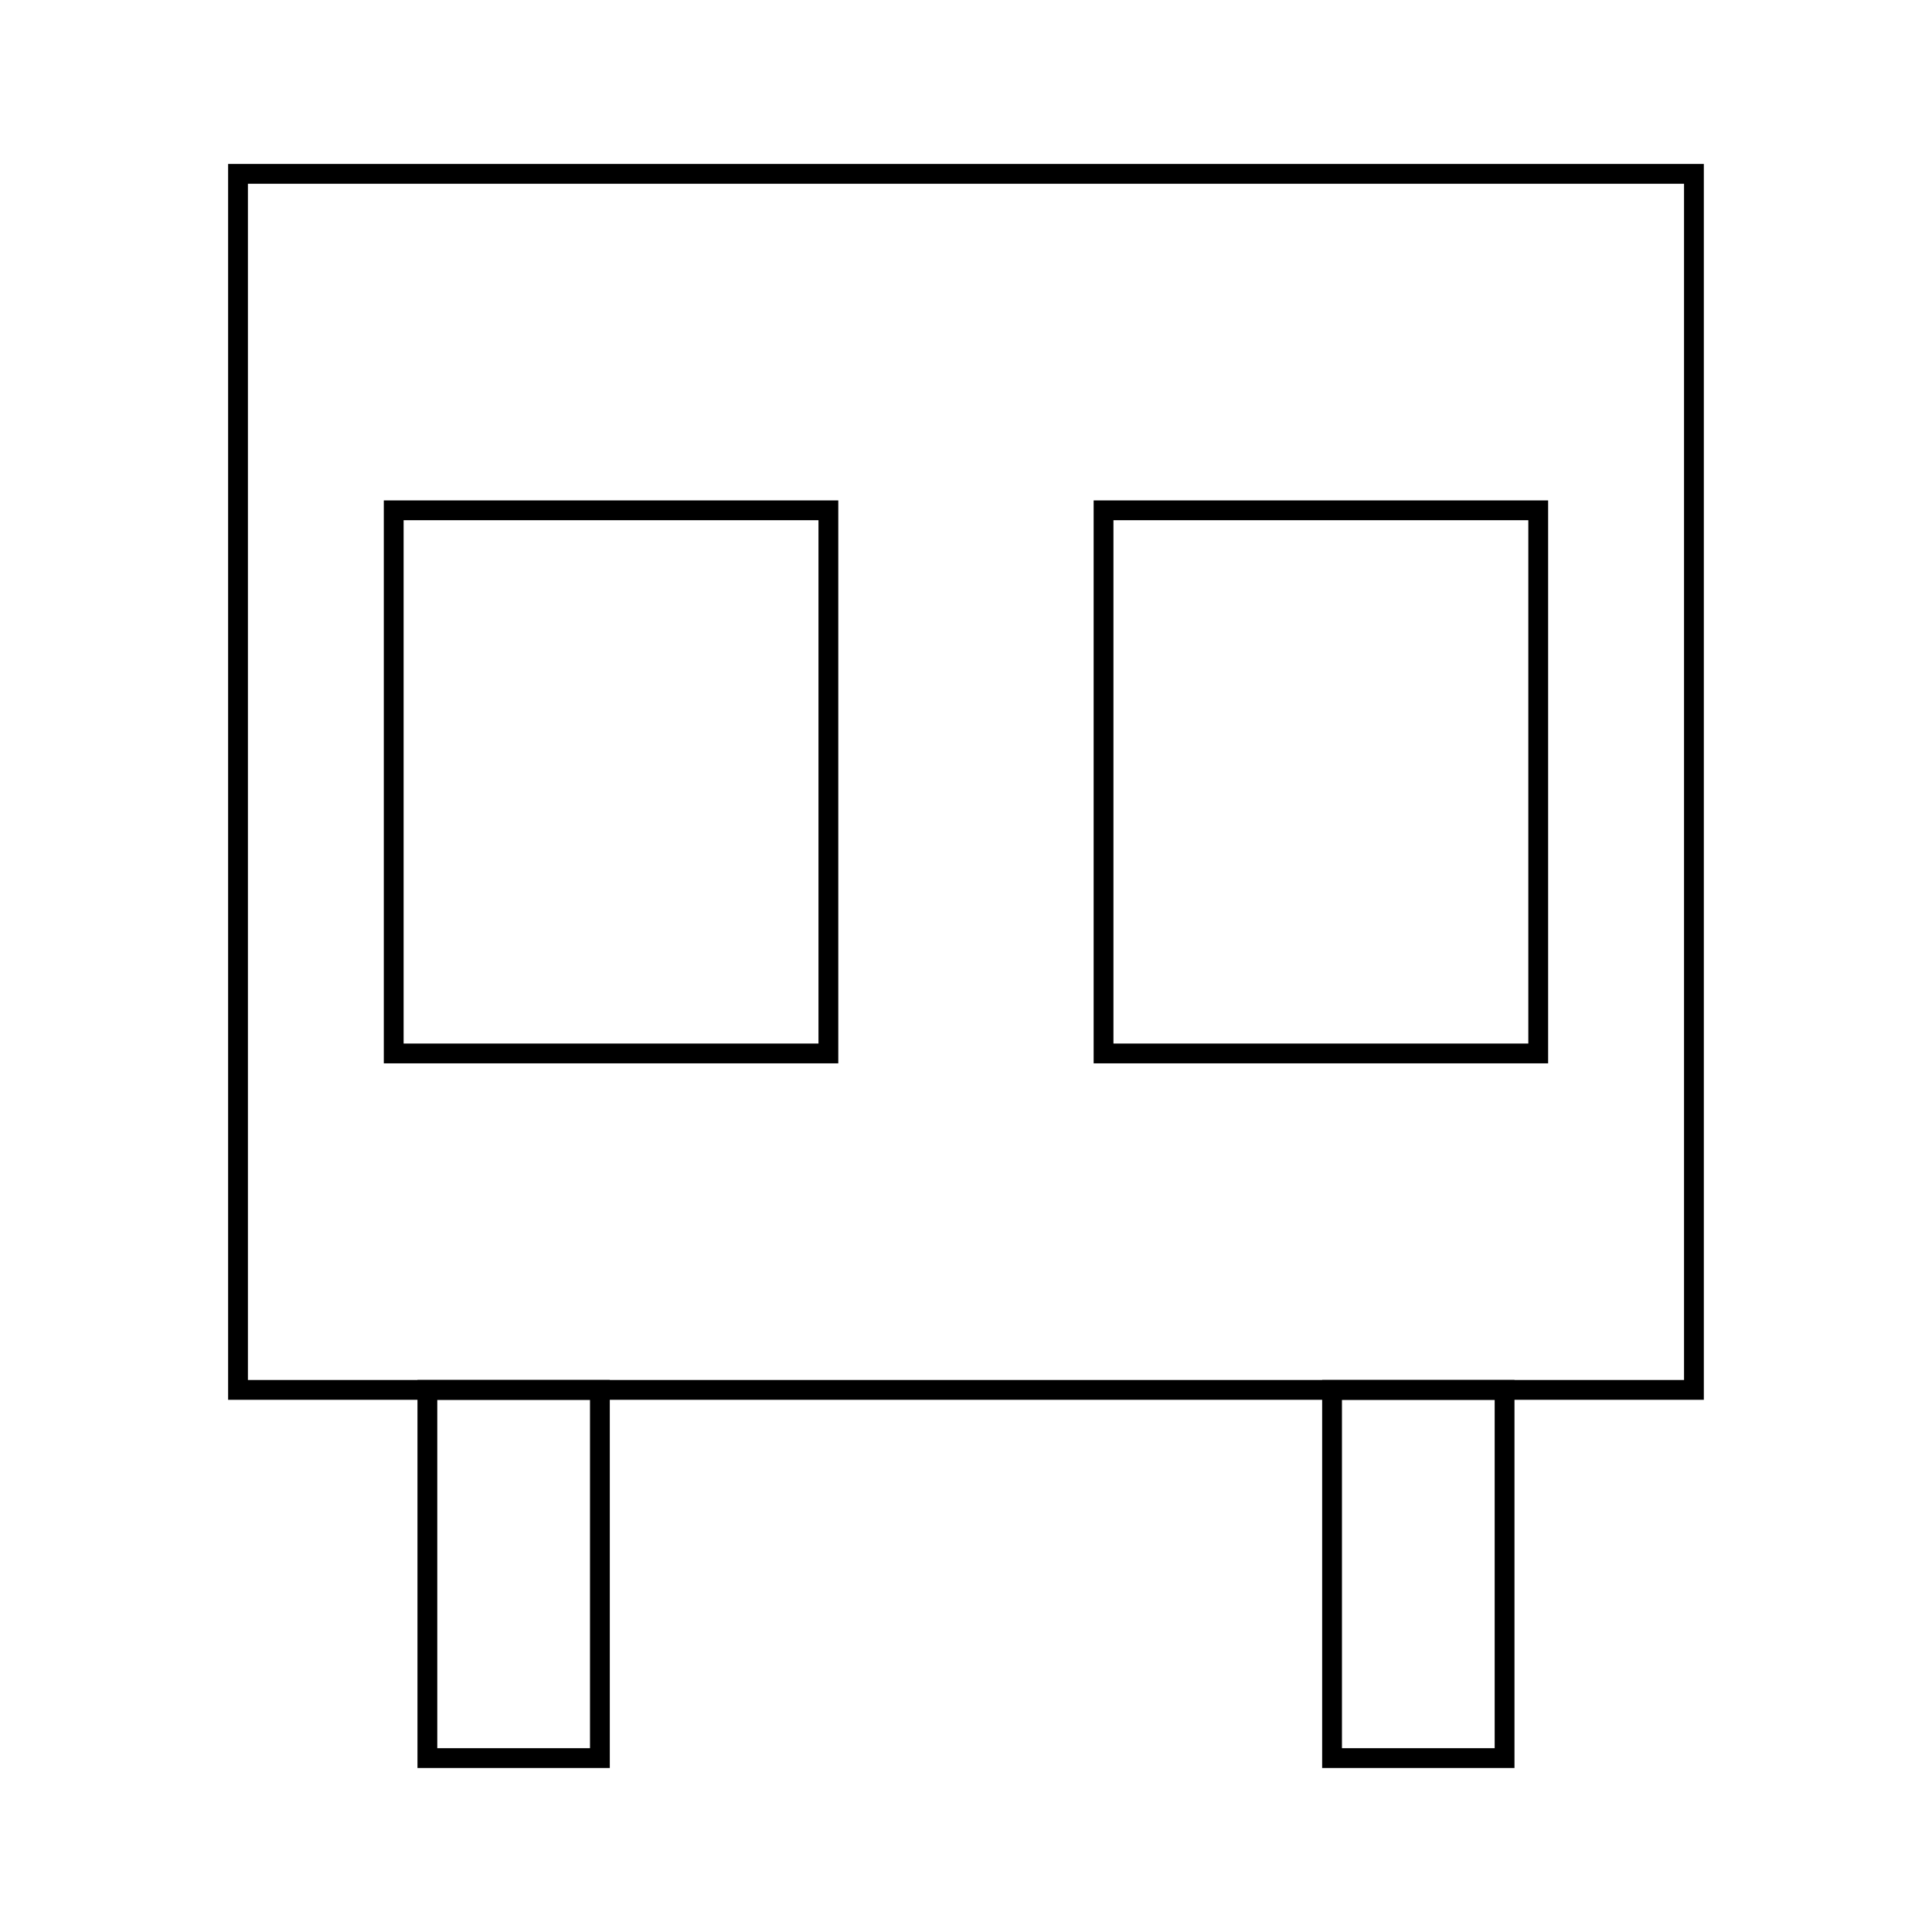 <?xml version="1.0" encoding="UTF-8"?>
<!-- Uploaded to: ICON Repo, www.iconrepo.com, Generator: ICON Repo Mixer Tools -->
<svg width="800px" height="800px" version="1.1" viewBox="144 144 512 512" xmlns="http://www.w3.org/2000/svg">
 <g fill="none" stroke="#000000" stroke-miterlimit="10">
  <path transform="matrix(5.248 0 0 5.248 148.09 148.09)" d="m19.102 24.99h21.95v27.427h-21.95z"/>
  <path transform="matrix(5.248 0 0 5.248 148.09 148.09)" d="m54.947 24.99h21.95v27.427h-21.95z"/>
  <path transform="matrix(5.248 0 0 5.248 148.09 148.09)" d="m11.24 8h73.52v61.407h-73.52z"/>
  <path transform="matrix(5.248 0 0 5.248 148.09 148.09)" d="m20.802 69.407h8.712v18.593h-8.712z"/>
  <path transform="matrix(5.248 0 0 5.248 148.09 148.09)" d="m66.486 69.407h8.712v18.593h-8.712z"/>
 </g>
</svg>